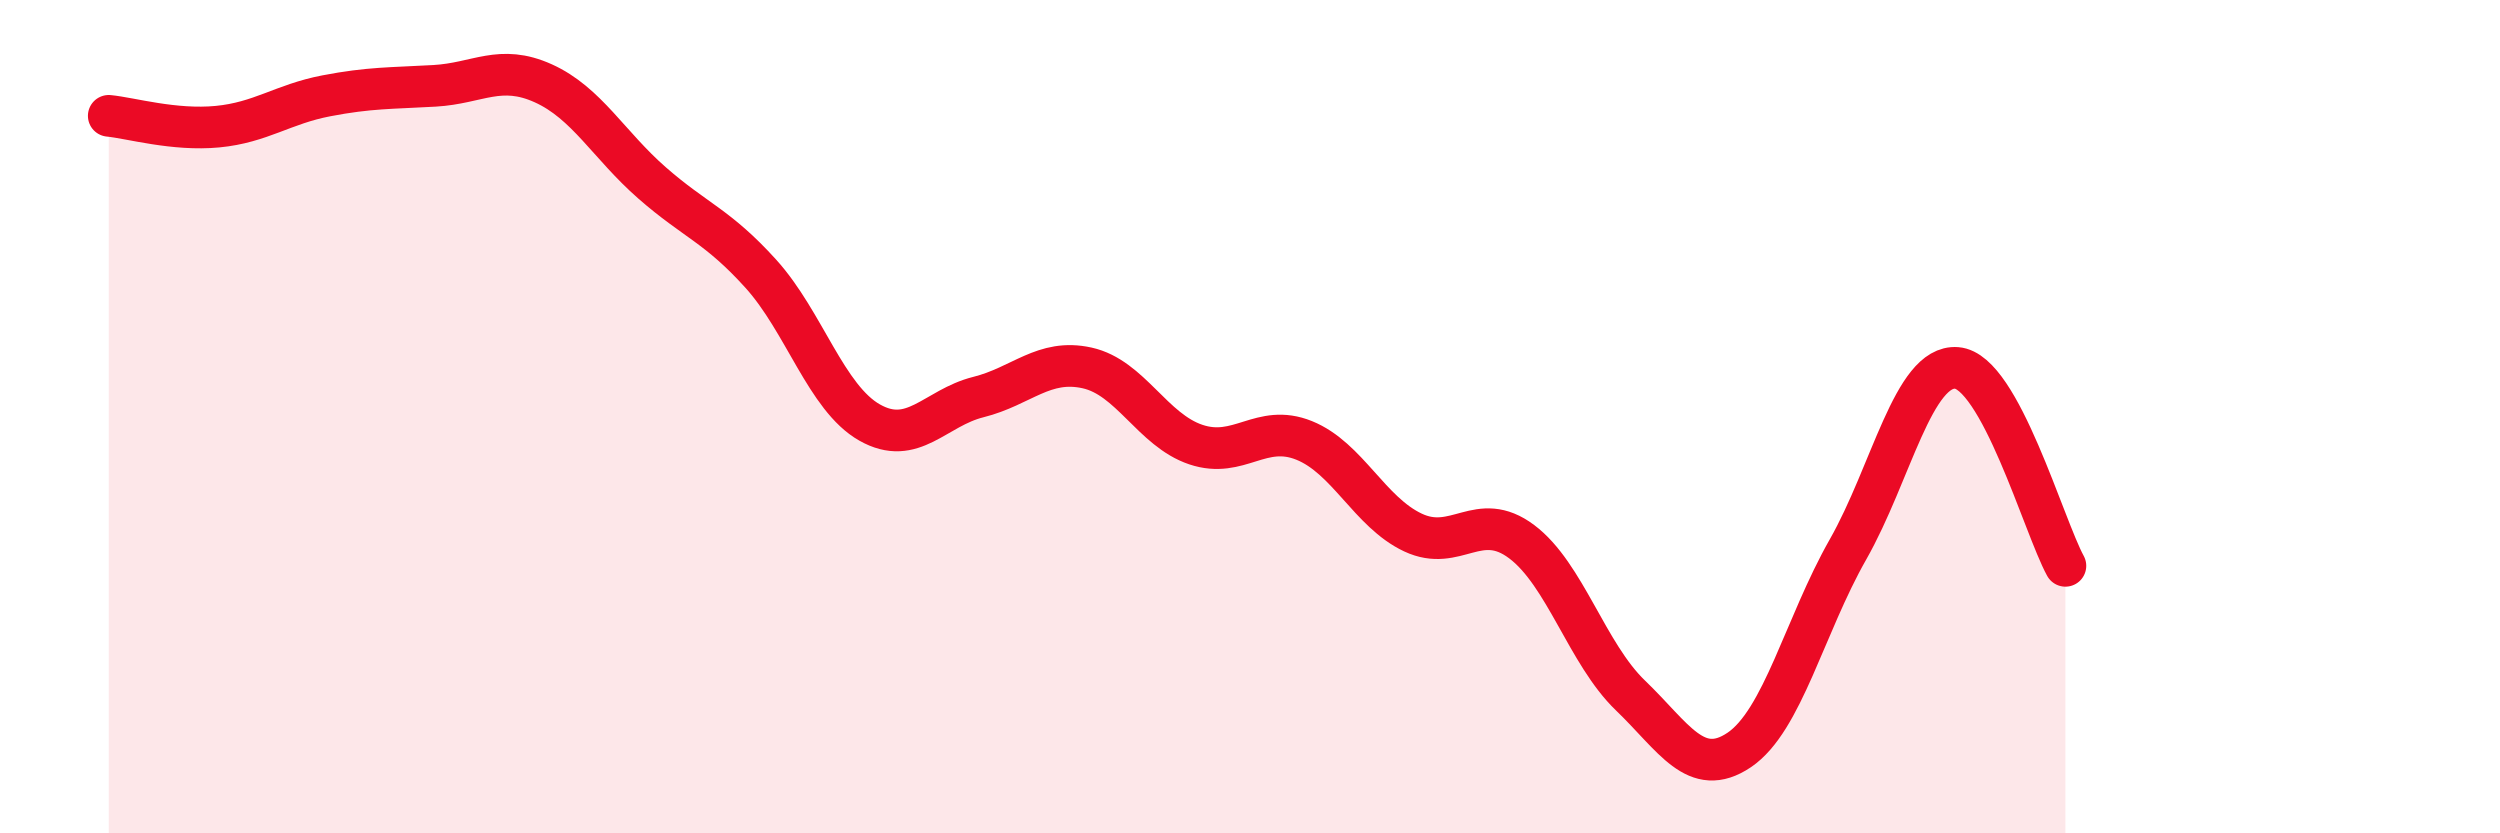 
    <svg width="60" height="20" viewBox="0 0 60 20" xmlns="http://www.w3.org/2000/svg">
      <path
        d="M 2.61,2.78 C 3.13,2.83 4.18,3.14 5.22,3.04 C 6.26,2.94 6.79,2.5 7.83,2.3 C 8.87,2.1 9.39,2.12 10.43,2.06 C 11.47,2 12,1.53 13.04,2 C 14.08,2.47 14.61,3.48 15.65,4.39 C 16.69,5.3 17.22,5.42 18.26,6.57 C 19.3,7.72 19.83,9.55 20.87,10.14 C 21.91,10.73 22.44,9.79 23.48,9.53 C 24.52,9.27 25.05,8.6 26.09,8.83 C 27.13,9.06 27.66,10.32 28.7,10.67 C 29.74,11.02 30.26,10.15 31.3,10.57 C 32.34,10.99 32.87,12.29 33.91,12.78 C 34.95,13.27 35.48,12.22 36.52,13 C 37.56,13.78 38.09,15.69 39.13,16.69 C 40.17,17.69 40.7,18.7 41.74,18 C 42.78,17.3 43.31,15.02 44.35,13.19 C 45.39,11.36 45.92,8.75 46.96,8.83 C 48,8.91 49.05,12.63 49.57,13.58L49.57 20L2.61 20Z"
        fill="#EB0A25"
        opacity="0.1"
        stroke-linecap="round"
        stroke-linejoin="round"
      />
      <path
        d="M 2.61,2.78 C 3.13,2.83 4.18,3.14 5.22,3.04 C 6.26,2.94 6.79,2.5 7.83,2.3 C 8.87,2.1 9.39,2.12 10.43,2.06 C 11.47,2 12,1.53 13.04,2 C 14.08,2.47 14.61,3.48 15.65,4.39 C 16.69,5.3 17.22,5.42 18.26,6.57 C 19.3,7.72 19.83,9.55 20.87,10.14 C 21.91,10.73 22.44,9.79 23.48,9.53 C 24.52,9.27 25.05,8.6 26.09,8.83 C 27.13,9.06 27.66,10.32 28.7,10.67 C 29.74,11.02 30.26,10.15 31.3,10.57 C 32.34,10.99 32.87,12.29 33.91,12.78 C 34.95,13.27 35.48,12.22 36.52,13 C 37.56,13.78 38.09,15.69 39.13,16.69 C 40.17,17.69 40.7,18.7 41.74,18 C 42.78,17.3 43.31,15.02 44.35,13.19 C 45.39,11.36 45.92,8.75 46.96,8.83 C 48,8.91 49.05,12.63 49.57,13.58"
        stroke="#EB0A25"
        stroke-width="1"
        fill="none"
        stroke-linecap="round"
        stroke-linejoin="round"
      />
    </svg>
  